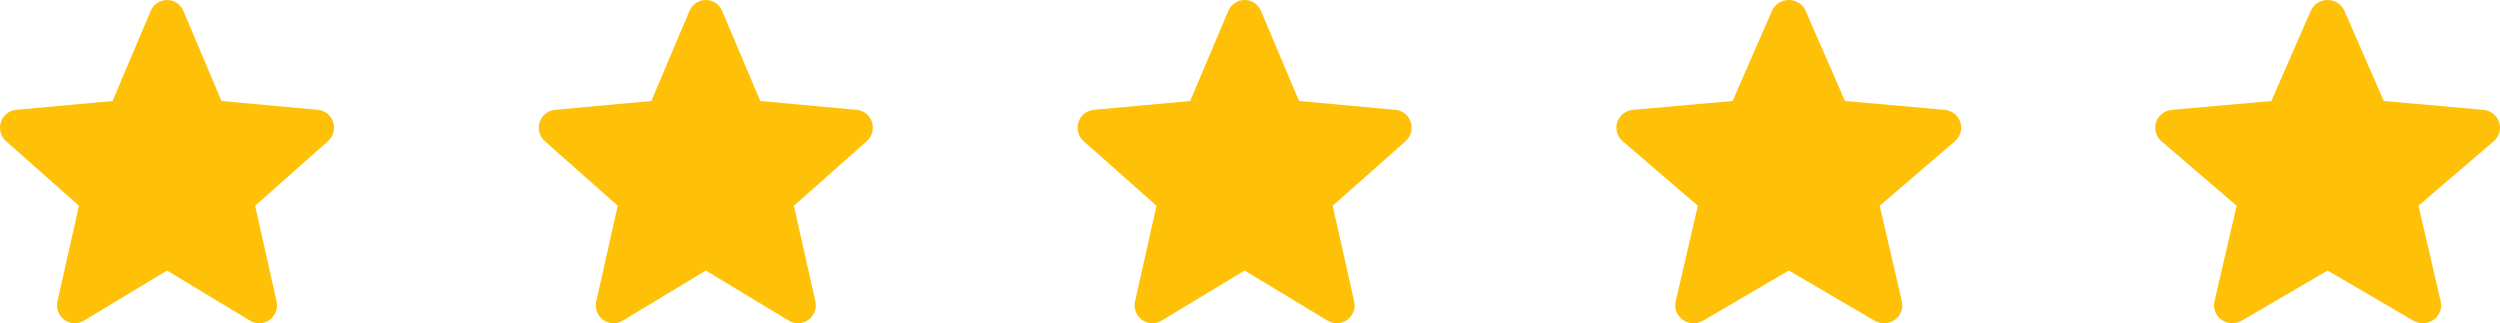 <svg width="232" height="30" viewBox="0 0 232 30" fill="none" xmlns="http://www.w3.org/2000/svg">
<path d="M30.919 11.337C30.716 10.703 30.159 10.252 29.501 10.193L20.553 9.372L17.015 1.01C16.754 0.397 16.16 0 15.5 0C14.84 0 14.246 0.397 13.985 1.011L10.447 9.372L1.498 10.193C0.841 10.254 0.285 10.703 0.081 11.337C-0.123 11.97 0.066 12.666 0.563 13.104L7.326 19.094L5.332 27.965C5.186 28.617 5.437 29.292 5.973 29.683C6.261 29.893 6.598 30 6.938 30C7.231 30 7.521 29.92 7.782 29.763L15.5 25.105L23.215 29.763C23.78 30.106 24.491 30.074 25.026 29.683C25.562 29.29 25.813 28.616 25.667 27.965L23.673 19.094L30.436 13.105C30.933 12.666 31.123 11.972 30.919 11.337Z" fill="#FFC107"/>
<path d="M80.919 11.337C80.716 10.703 80.159 10.252 79.501 10.193L70.553 9.372L67.015 1.01C66.754 0.397 66.16 0 65.5 0C64.84 0 64.246 0.397 63.985 1.011L60.447 9.372L51.498 10.193C50.841 10.254 50.285 10.703 50.081 11.337C49.877 11.97 50.066 12.666 50.563 13.104L57.326 19.094L55.332 27.965C55.186 28.617 55.437 29.292 55.972 29.683C56.261 29.893 56.598 30 56.938 30C57.231 30 57.521 29.92 57.782 29.763L65.5 25.105L73.215 29.763C73.78 30.106 74.492 30.074 75.026 29.683C75.562 29.29 75.813 28.616 75.667 27.965L73.673 19.094L80.436 13.105C80.933 12.666 81.123 11.972 80.919 11.337Z" fill="#FFC107"/>
<path d="M130.919 11.337C130.716 10.703 130.159 10.252 129.501 10.193L120.553 9.372L117.015 1.01C116.754 0.397 116.16 0 115.5 0C114.84 0 114.246 0.397 113.985 1.011L110.447 9.372L101.498 10.193C100.841 10.254 100.285 10.703 100.081 11.337C99.877 11.97 100.066 12.666 100.563 13.104L107.326 19.094L105.332 27.965C105.186 28.617 105.437 29.292 105.973 29.683C106.261 29.893 106.598 30 106.938 30C107.231 30 107.521 29.92 107.782 29.763L115.5 25.105L123.215 29.763C123.78 30.106 124.492 30.074 125.026 29.683C125.562 29.29 125.813 28.616 125.667 27.965L123.673 19.094L130.436 13.105C130.933 12.666 131.123 11.972 130.919 11.337Z" fill="#FFC107"/>
<path d="M181.917 11.337C181.707 10.703 181.132 10.252 180.452 10.193L171.216 9.372L167.564 1.01C167.295 0.397 166.682 0 166 0C165.319 0 164.705 0.397 164.436 1.011L160.784 9.372L151.546 10.193C150.868 10.254 150.294 10.703 150.084 11.337C149.873 11.97 150.068 12.666 150.581 13.104L157.562 19.094L155.504 27.965C155.353 28.617 155.612 29.292 156.165 29.683C156.463 29.893 156.81 30 157.161 30C157.464 30 157.764 29.92 158.033 29.763L166 25.105L173.964 29.763C174.547 30.106 175.282 30.074 175.834 29.683C176.387 29.29 176.646 28.616 176.495 27.965L174.436 19.094L181.418 13.105C181.931 12.666 182.127 11.972 181.917 11.337Z" fill="#FFC107"/>
<path d="M231.917 11.337C231.707 10.703 231.132 10.252 230.452 10.193L221.216 9.372L217.564 1.01C217.295 0.397 216.682 0 216 0C215.319 0 214.705 0.397 214.436 1.011L210.784 9.372L201.546 10.193C200.868 10.254 200.294 10.703 200.084 11.337C199.873 11.97 200.068 12.666 200.581 13.104L207.562 19.094L205.504 27.965C205.353 28.617 205.612 29.292 206.165 29.683C206.463 29.893 206.81 30 207.161 30C207.464 30 207.764 29.92 208.033 29.763L216 25.105L223.964 29.763C224.547 30.106 225.282 30.074 225.834 29.683C226.387 29.29 226.646 28.616 226.495 27.965L224.436 19.094L231.418 13.105C231.931 12.666 232.127 11.972 231.917 11.337Z" fill="#FFC107"/>
</svg>
